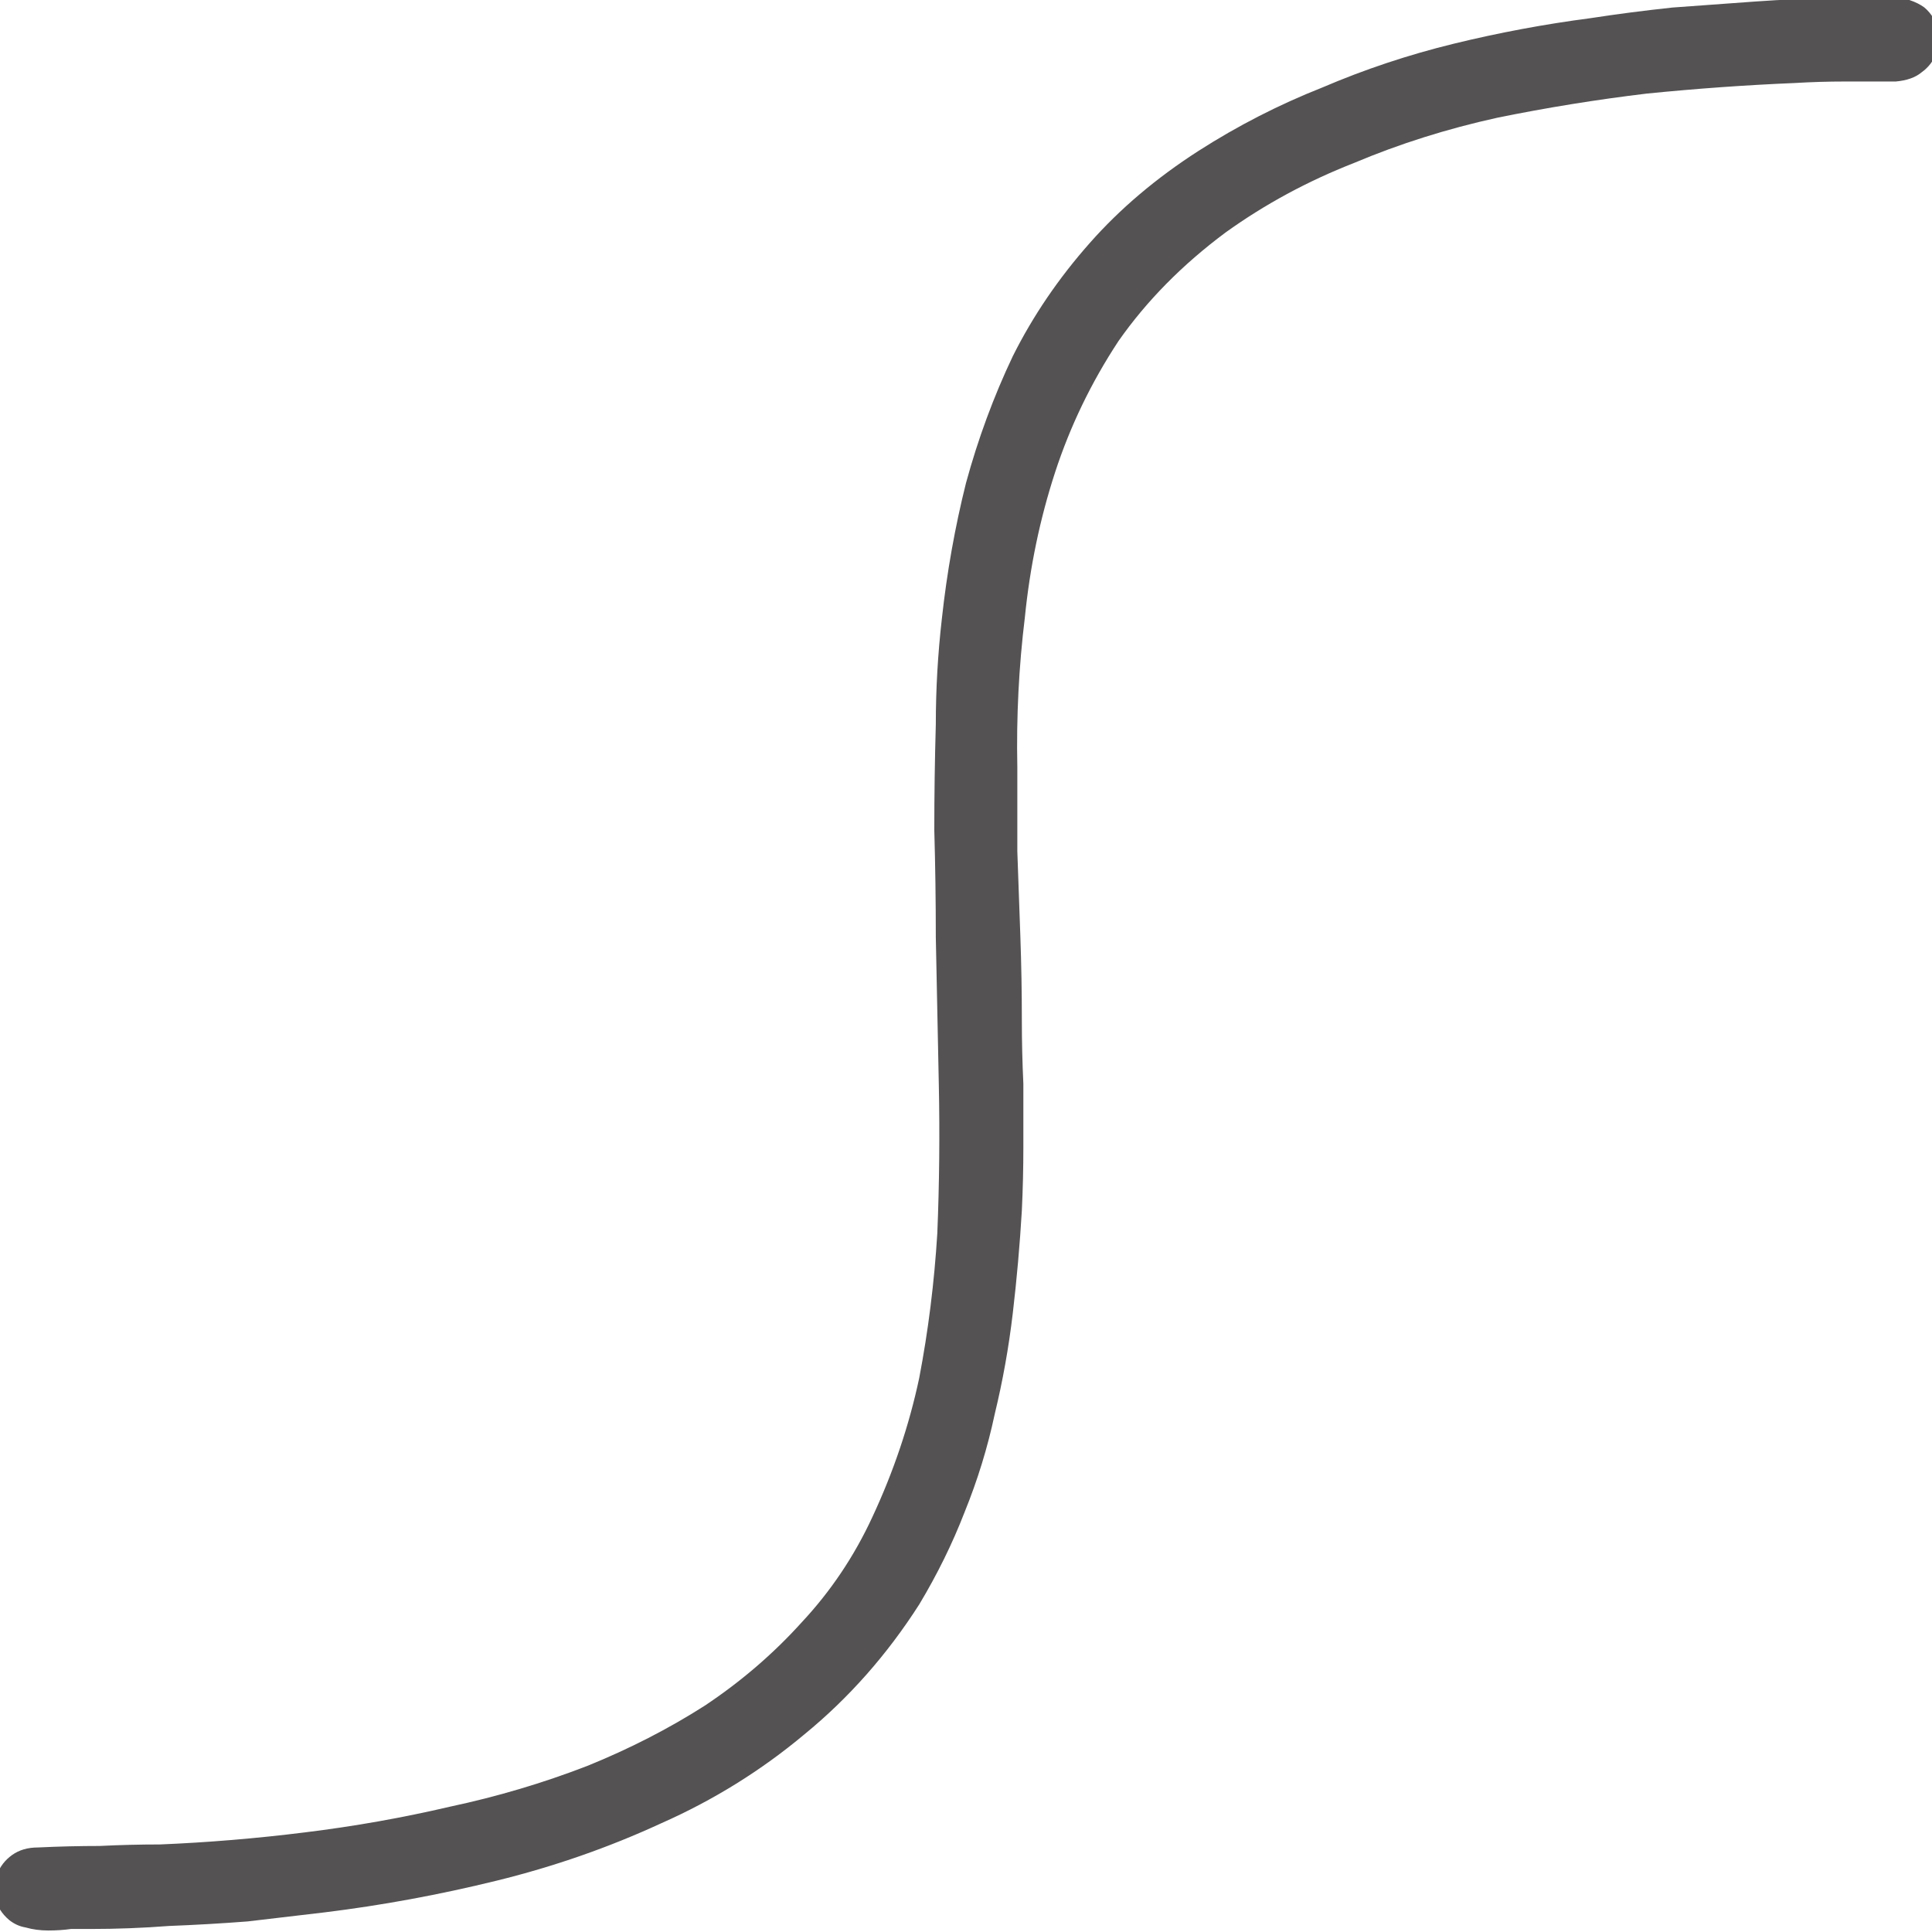 <svg xmlns="http://www.w3.org/2000/svg" height="64" width="64">
  <defs />
  <g>
    <path d="M61.15 -0.05 Q61.2 -0.05 61.25 -0.05 L61.35 -0.05 Q61.6 -0.05 61.9 -0.05 62.25 -0.1 62.6 -0.05 62.95 -0.05 63.25 0 63.55 0.1 63.75 0.25 64.1 0.55 64.2 1 64.3 1.4 64.15 1.75 64 2.15 63.65 2.4 63.35 2.65 62.8 2.7 61.95 2.7 61.1 2.7 60.3 2.7 59.45 2.75 57.05 2.85 54.55 3.1 52.05 3.4 49.6 3.9 47.1 4.45 44.85 5.4 42.55 6.3 40.6 7.7 38.45 9.3 37.05 11.3 35.7 13.35 34.95 15.65 34.2 17.95 33.95 20.45 33.65 22.9 33.7 25.4 33.7 26.8 33.7 28.2 33.75 29.6 33.8 31 33.85 32.4 33.85 33.8 33.85 34.85 33.9 35.9 33.9 36.95 33.9 38 33.9 39.05 33.85 40.1 33.75 41.8 33.55 43.5 33.35 45.2 32.95 46.85 32.6 48.5 31.95 50.1 31.35 51.65 30.45 53.15 28.85 55.65 26.65 57.45 24.5 59.25 21.9 60.4 19.3 61.6 16.45 62.3 13.6 63 10.75 63.35 9.45 63.5 8.2 63.65 6.9 63.75 5.6 63.8 4.3 63.9 3 63.9 2.7 63.9 2.35 63.9 2 63.95 1.6 63.95 1.2 63.95 0.85 63.85 0.55 63.8 0.3 63.6 -0.05 63.3 -0.15 62.9 -0.2 62.5 -0.1 62.1 0.05 61.7 0.4 61.45 0.75 61.2 1.25 61.2 2.3 61.15 3.3 61.15 4.3 61.1 5.3 61.1 7.7 61 10.1 60.7 12.55 60.4 14.9 59.85 17.25 59.35 19.45 58.5 21.55 57.65 23.35 56.5 25.15 55.3 26.55 53.75 28 52.2 28.9 50.25 29.95 48 30.45 45.65 30.9 43.3 31.05 40.85 31.15 38.4 31.1 35.95 31.05 33.45 31 31.05 31 29.25 30.95 27.5 30.95 25.75 31 24 31 22.25 31.2 20.5 31.45 18.2 32 16 32.6 13.8 33.55 11.8 34.55 9.8 36.1 8.05 37.6 6.35 39.7 5 41.65 3.75 43.8 2.9 45.9 2 48.15 1.45 50.4 0.9 52.7 0.6 54 0.4 55.4 0.25 56.75 0.15 58.15 0.05 59.5 -0.05 60.9 -0.05 L61.15 -0.05" fill="#545252" stroke="none" />
  </g>
</svg>